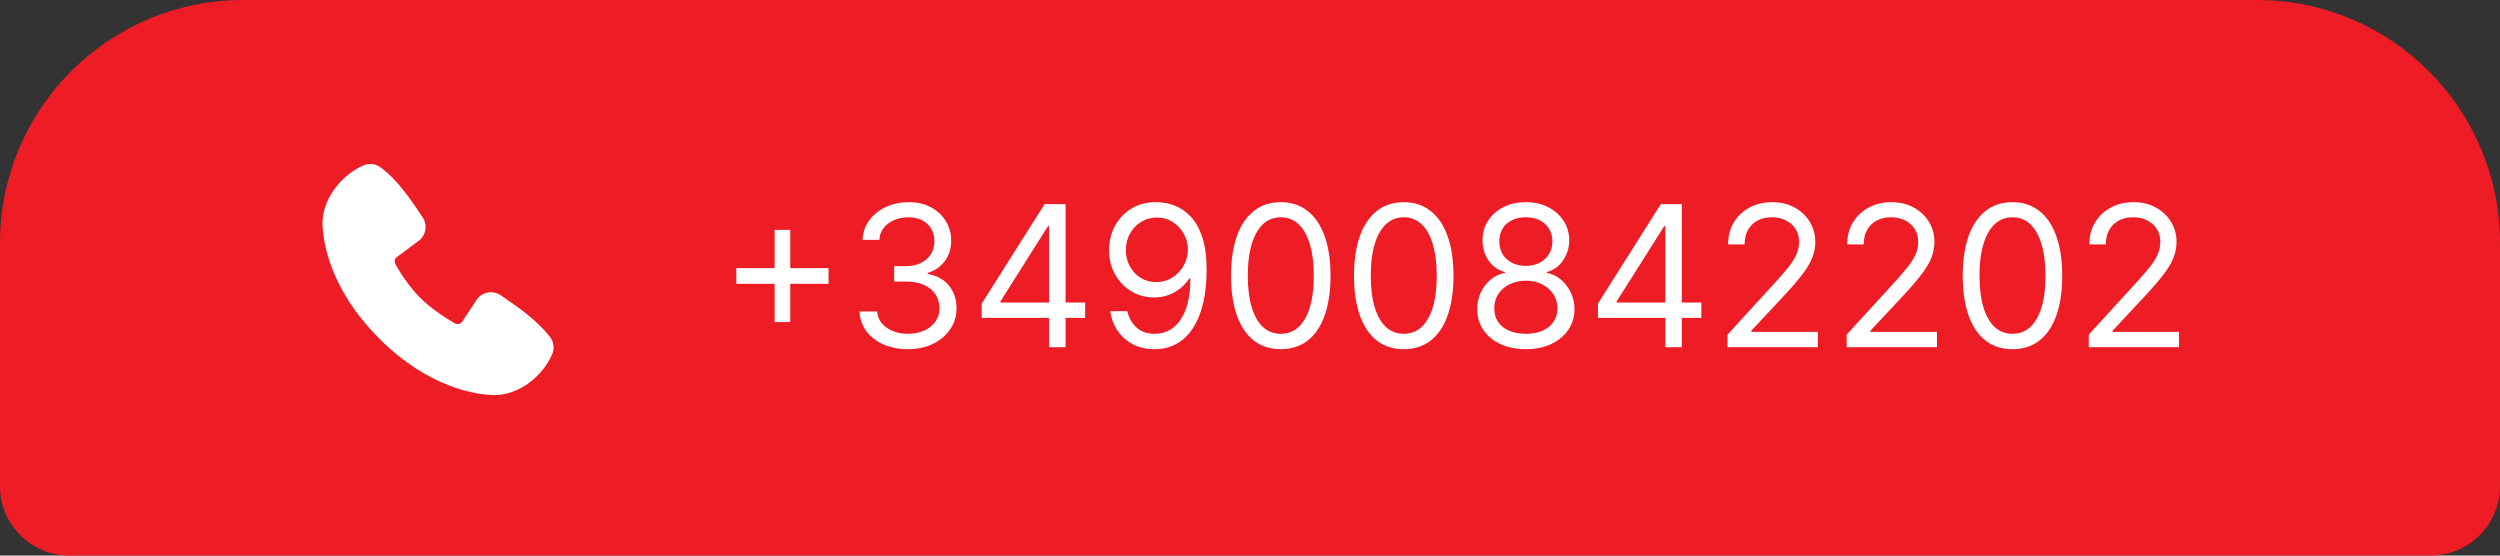 <?xml version="1.0" encoding="UTF-8"?>
<svg xmlns="http://www.w3.org/2000/svg" width="216" height="48" viewBox="0 0 216 48" fill="none">
  <rect x="0" y="0" width="216" height="48" fill="#333333" stroke="none"/>
  <path d="M0 21C0 9.402 9.402 0 21 0H195C206.598 0 216 9.402 216 21V42C216 45.314 213.314 48 210 48H6C2.686 48 0 45.314 0 42V21Z" fill="#EE1C25"></path>
  <path fill-rule="evenodd" clip-rule="evenodd" d="M42.552 34.133C41.112 34.081 37.031 33.517 32.757 29.244C28.484 24.97 27.921 20.89 27.867 19.448C27.787 17.253 29.469 15.12 31.412 14.287C31.646 14.185 31.902 14.147 32.156 14.175C32.409 14.203 32.651 14.296 32.857 14.445C34.457 15.611 35.561 17.375 36.509 18.762C36.718 19.067 36.807 19.438 36.76 19.804C36.712 20.171 36.532 20.507 36.253 20.748L34.302 22.198C34.208 22.265 34.141 22.366 34.115 22.479C34.089 22.592 34.105 22.711 34.16 22.814C34.602 23.616 35.388 24.812 36.288 25.712C37.188 26.613 38.441 27.451 39.3 27.942C39.408 28.003 39.535 28.02 39.654 27.99C39.774 27.96 39.878 27.885 39.944 27.78L41.214 25.848C41.447 25.537 41.792 25.329 42.175 25.268C42.558 25.206 42.951 25.295 43.27 25.515C44.677 26.489 46.319 27.575 47.521 29.113C47.683 29.321 47.785 29.569 47.819 29.83C47.852 30.091 47.814 30.357 47.71 30.599C46.873 32.551 44.755 34.215 42.552 34.133Z" fill="white"></path>
  <path d="M66.926 27.827V19.858H68.278V27.827H66.926ZM63.618 24.518V23.166H71.587V24.518H63.618ZM78.464 30.169C77.667 30.169 76.957 30.032 76.333 29.759C75.713 29.485 75.22 29.105 74.854 28.617C74.492 28.127 74.295 27.557 74.263 26.909H75.784C75.816 27.308 75.953 27.652 76.194 27.941C76.436 28.227 76.752 28.448 77.142 28.605C77.532 28.762 77.965 28.841 78.44 28.841C78.971 28.841 79.442 28.748 79.853 28.563C80.263 28.378 80.585 28.12 80.819 27.791C81.052 27.46 81.169 27.078 81.169 26.643C81.169 26.189 81.056 25.788 80.831 25.442C80.605 25.092 80.275 24.818 79.841 24.621C79.406 24.424 78.875 24.325 78.247 24.325H77.257V22.997H78.247C78.738 22.997 79.168 22.909 79.539 22.732C79.913 22.555 80.205 22.305 80.414 21.983C80.627 21.661 80.734 21.283 80.734 20.848C80.734 20.43 80.641 20.065 80.456 19.755C80.271 19.445 80.01 19.204 79.672 19.031C79.338 18.858 78.943 18.771 78.488 18.771C78.062 18.771 77.659 18.85 77.281 19.007C76.907 19.16 76.601 19.383 76.363 19.677C76.126 19.967 75.997 20.317 75.977 20.727H74.528C74.552 20.079 74.748 19.512 75.114 19.025C75.48 18.534 75.959 18.151 76.55 17.878C77.146 17.604 77.8 17.467 78.513 17.467C79.277 17.467 79.933 17.622 80.481 17.932C81.028 18.238 81.448 18.642 81.742 19.146C82.036 19.649 82.183 20.192 82.183 20.776C82.183 21.472 82 22.066 81.634 22.556C81.271 23.047 80.778 23.387 80.155 23.577V23.673C80.935 23.802 81.545 24.134 81.984 24.669C82.422 25.201 82.642 25.859 82.642 26.643C82.642 27.316 82.459 27.919 82.092 28.454C81.73 28.986 81.235 29.404 80.607 29.71C79.98 30.016 79.265 30.169 78.464 30.169ZM84.821 27.465V26.233L90.254 17.636H91.148V19.544H90.544L86.439 26.04V26.136H93.756V27.465H84.821ZM90.641 30V27.09V26.517V17.636H92.065V30H90.641ZM99.954 17.467C100.461 17.471 100.968 17.568 101.475 17.757C101.983 17.946 102.445 18.26 102.864 18.699C103.283 19.134 103.619 19.727 103.872 20.48C104.126 21.232 104.252 22.176 104.252 23.311C104.252 24.41 104.148 25.386 103.939 26.239C103.733 27.088 103.435 27.805 103.045 28.388C102.659 28.972 102.188 29.414 101.632 29.716C101.081 30.018 100.457 30.169 99.761 30.169C99.069 30.169 98.451 30.032 97.908 29.759C97.368 29.481 96.926 29.096 96.579 28.605C96.237 28.11 96.018 27.537 95.921 26.885H97.394C97.527 27.452 97.791 27.921 98.185 28.291C98.584 28.658 99.109 28.841 99.761 28.841C100.715 28.841 101.467 28.424 102.019 27.591C102.574 26.758 102.852 25.581 102.852 24.06H102.755C102.53 24.398 102.262 24.689 101.952 24.935C101.643 25.18 101.298 25.37 100.92 25.503C100.542 25.635 100.139 25.702 99.713 25.702C99.004 25.702 98.354 25.527 97.763 25.177C97.175 24.822 96.704 24.337 96.35 23.722C96 23.102 95.825 22.393 95.825 21.597C95.825 20.84 95.994 20.148 96.332 19.52C96.674 18.888 97.153 18.385 97.769 18.011C98.389 17.636 99.117 17.455 99.954 17.467ZM99.954 18.796C99.447 18.796 98.99 18.922 98.584 19.176C98.181 19.425 97.861 19.763 97.624 20.19C97.391 20.613 97.274 21.081 97.274 21.597C97.274 22.112 97.386 22.581 97.612 23.003C97.841 23.422 98.153 23.756 98.548 24.005C98.946 24.251 99.399 24.374 99.906 24.374C100.288 24.374 100.644 24.299 100.974 24.15C101.304 23.997 101.592 23.79 101.838 23.528C102.087 23.263 102.282 22.963 102.423 22.629C102.564 22.291 102.635 21.939 102.635 21.572C102.635 21.09 102.518 20.637 102.284 20.214C102.055 19.791 101.737 19.45 101.331 19.188C100.928 18.926 100.469 18.796 99.954 18.796ZM110.659 30.169C109.75 30.169 108.975 29.922 108.335 29.427C107.695 28.927 107.206 28.205 106.868 27.259C106.53 26.309 106.361 25.162 106.361 23.818C106.361 22.482 106.53 21.341 106.868 20.395C107.21 19.445 107.701 18.721 108.341 18.222C108.985 17.719 109.758 17.467 110.659 17.467C111.561 17.467 112.331 17.719 112.971 18.222C113.615 18.721 114.106 19.445 114.444 20.395C114.786 21.341 114.957 22.482 114.957 23.818C114.957 25.162 114.788 26.309 114.45 27.259C114.112 28.205 113.623 28.927 112.983 29.427C112.343 29.922 111.569 30.169 110.659 30.169ZM110.659 28.841C111.561 28.841 112.261 28.406 112.76 27.537C113.259 26.668 113.509 25.428 113.509 23.818C113.509 22.748 113.394 21.836 113.165 21.084C112.939 20.331 112.613 19.757 112.187 19.363C111.764 18.968 111.255 18.771 110.659 18.771C109.766 18.771 109.067 19.212 108.564 20.093C108.061 20.971 107.81 22.212 107.81 23.818C107.81 24.889 107.922 25.798 108.148 26.547C108.373 27.296 108.697 27.865 109.12 28.255C109.546 28.646 110.06 28.841 110.659 28.841ZM121.284 30.169C120.375 30.169 119.6 29.922 118.96 29.427C118.32 28.927 117.831 28.205 117.493 27.259C117.155 26.309 116.986 25.162 116.986 23.818C116.986 22.482 117.155 21.341 117.493 20.395C117.835 19.445 118.326 18.721 118.966 18.222C119.61 17.719 120.383 17.467 121.284 17.467C122.186 17.467 122.956 17.719 123.596 18.222C124.24 18.721 124.731 19.445 125.069 20.395C125.411 21.341 125.582 22.482 125.582 23.818C125.582 25.162 125.413 26.309 125.075 27.259C124.737 28.205 124.248 28.927 123.608 29.427C122.968 29.922 122.194 30.169 121.284 30.169ZM121.284 28.841C122.186 28.841 122.886 28.406 123.385 27.537C123.884 26.668 124.134 25.428 124.134 23.818C124.134 22.748 124.019 21.836 123.79 21.084C123.564 20.331 123.238 19.757 122.812 19.363C122.389 18.968 121.88 18.771 121.284 18.771C120.391 18.771 119.692 19.212 119.189 20.093C118.686 20.971 118.435 22.212 118.435 23.818C118.435 24.889 118.547 25.798 118.773 26.547C118.998 27.296 119.322 27.865 119.745 28.255C120.171 28.646 120.685 28.841 121.284 28.841ZM131.837 30.169C131.008 30.169 130.275 30.022 129.639 29.728C129.007 29.43 128.514 29.022 128.16 28.503C127.806 27.98 127.631 27.384 127.635 26.716C127.631 26.193 127.734 25.71 127.943 25.267C128.152 24.82 128.438 24.448 128.8 24.15C129.166 23.848 129.575 23.657 130.026 23.577V23.504C129.434 23.351 128.963 23.019 128.613 22.508C128.263 21.993 128.09 21.407 128.094 20.751C128.09 20.124 128.249 19.562 128.571 19.067C128.893 18.572 129.335 18.182 129.899 17.896C130.466 17.61 131.112 17.467 131.837 17.467C132.553 17.467 133.193 17.61 133.756 17.896C134.32 18.182 134.763 18.572 135.085 19.067C135.411 19.562 135.576 20.124 135.58 20.751C135.576 21.407 135.397 21.993 135.042 22.508C134.692 23.019 134.227 23.351 133.648 23.504V23.577C134.095 23.657 134.497 23.848 134.855 24.15C135.213 24.448 135.499 24.82 135.712 25.267C135.926 25.71 136.034 26.193 136.038 26.716C136.034 27.384 135.853 27.98 135.495 28.503C135.141 29.022 134.648 29.43 134.016 29.728C133.388 30.022 132.662 30.169 131.837 30.169ZM131.837 28.841C132.396 28.841 132.879 28.75 133.286 28.569C133.692 28.388 134.006 28.133 134.227 27.803C134.449 27.473 134.561 27.086 134.565 26.643C134.561 26.177 134.441 25.764 134.203 25.406C133.966 25.048 133.642 24.766 133.231 24.561C132.825 24.355 132.36 24.253 131.837 24.253C131.31 24.253 130.839 24.355 130.424 24.561C130.014 24.766 129.69 25.048 129.452 25.406C129.219 25.764 129.104 26.177 129.108 26.643C129.104 27.086 129.211 27.473 129.428 27.803C129.649 28.133 129.965 28.388 130.376 28.569C130.786 28.75 131.273 28.841 131.837 28.841ZM131.837 22.973C132.279 22.973 132.672 22.884 133.014 22.707C133.36 22.53 133.632 22.283 133.829 21.965C134.026 21.647 134.127 21.275 134.131 20.848C134.127 20.43 134.028 20.065 133.835 19.755C133.642 19.441 133.374 19.2 133.032 19.031C132.69 18.858 132.292 18.771 131.837 18.771C131.374 18.771 130.969 18.858 130.623 19.031C130.277 19.2 130.01 19.441 129.82 19.755C129.631 20.065 129.539 20.43 129.543 20.848C129.539 21.275 129.633 21.647 129.826 21.965C130.024 22.283 130.295 22.53 130.641 22.707C130.988 22.884 131.386 22.973 131.837 22.973ZM138.062 27.465V26.233L143.496 17.636H144.389V19.544H143.785L139.68 26.04V26.136H146.997V27.465H138.062ZM143.882 30V27.09V26.517V17.636H145.307V30H143.882ZM149.259 30V28.913L153.34 24.446C153.819 23.923 154.214 23.468 154.524 23.082C154.833 22.691 155.063 22.325 155.212 21.983C155.365 21.637 155.441 21.275 155.441 20.896C155.441 20.462 155.337 20.085 155.127 19.767C154.922 19.45 154.64 19.204 154.282 19.031C153.924 18.858 153.521 18.771 153.075 18.771C152.6 18.771 152.185 18.87 151.831 19.067C151.481 19.26 151.209 19.532 151.016 19.882C150.827 20.232 150.732 20.643 150.732 21.114H149.308C149.308 20.389 149.475 19.753 149.809 19.206C150.143 18.659 150.598 18.232 151.173 17.926C151.753 17.62 152.403 17.467 153.123 17.467C153.847 17.467 154.489 17.62 155.049 17.926C155.608 18.232 156.047 18.645 156.365 19.164C156.683 19.683 156.842 20.26 156.842 20.896C156.842 21.351 156.759 21.796 156.594 22.23C156.433 22.661 156.151 23.142 155.749 23.673C155.351 24.201 154.797 24.845 154.089 25.605L151.312 28.575V28.672H157.059V30H149.259ZM159.552 30V28.913L163.633 24.446C164.112 23.923 164.507 23.468 164.816 23.082C165.126 22.691 165.356 22.325 165.505 21.983C165.658 21.637 165.734 21.275 165.734 20.896C165.734 20.462 165.629 20.085 165.42 19.767C165.215 19.45 164.933 19.204 164.575 19.031C164.217 18.858 163.814 18.771 163.368 18.771C162.893 18.771 162.478 18.87 162.124 19.067C161.774 19.26 161.502 19.532 161.309 19.882C161.12 20.232 161.025 20.643 161.025 21.114H159.601C159.601 20.389 159.768 19.753 160.102 19.206C160.436 18.659 160.89 18.232 161.466 17.926C162.046 17.62 162.696 17.467 163.416 17.467C164.14 17.467 164.782 17.62 165.342 17.926C165.901 18.232 166.34 18.645 166.658 19.164C166.976 19.683 167.135 20.26 167.135 20.896C167.135 21.351 167.052 21.796 166.887 22.23C166.726 22.661 166.444 23.142 166.042 23.673C165.644 24.201 165.09 24.845 164.382 25.605L161.605 28.575V28.672H167.352V30H159.552ZM173.878 30.169C172.968 30.169 172.194 29.922 171.554 29.427C170.914 28.927 170.425 28.205 170.087 27.259C169.749 26.309 169.58 25.162 169.58 23.818C169.58 22.482 169.749 21.341 170.087 20.395C170.429 19.445 170.92 18.721 171.56 18.222C172.204 17.719 172.976 17.467 173.878 17.467C174.779 17.467 175.55 17.719 176.19 18.222C176.834 18.721 177.325 19.445 177.663 20.395C178.005 21.341 178.176 22.482 178.176 23.818C178.176 25.162 178.007 26.309 177.669 27.259C177.331 28.205 176.842 28.927 176.202 29.427C175.562 29.922 174.787 30.169 173.878 30.169ZM173.878 28.841C174.779 28.841 175.48 28.406 175.979 27.537C176.478 26.668 176.727 25.428 176.727 23.818C176.727 22.748 176.613 21.836 176.383 21.084C176.158 20.331 175.832 19.757 175.405 19.363C174.983 18.968 174.474 18.771 173.878 18.771C172.984 18.771 172.286 19.212 171.783 20.093C171.28 20.971 171.028 22.212 171.028 23.818C171.028 24.889 171.141 25.798 171.367 26.547C171.592 27.296 171.916 27.865 172.339 28.255C172.765 28.646 173.278 28.841 173.878 28.841ZM180.47 30V28.913L184.551 24.446C185.03 23.923 185.425 23.468 185.734 23.082C186.044 22.691 186.274 22.325 186.423 21.983C186.576 21.637 186.652 21.275 186.652 20.896C186.652 20.462 186.547 20.085 186.338 19.767C186.133 19.45 185.851 19.204 185.493 19.031C185.135 18.858 184.732 18.771 184.286 18.771C183.811 18.771 183.396 18.87 183.042 19.067C182.692 19.26 182.42 19.532 182.227 19.882C182.038 20.232 181.943 20.643 181.943 21.114H180.519C180.519 20.389 180.686 19.753 181.02 19.206C181.354 18.659 181.808 18.232 182.384 17.926C182.964 17.62 183.613 17.467 184.334 17.467C185.058 17.467 185.7 17.62 186.26 17.926C186.819 18.232 187.258 18.645 187.576 19.164C187.894 19.683 188.053 20.26 188.053 20.896C188.053 21.351 187.97 21.796 187.805 22.23C187.644 22.661 187.362 23.142 186.96 23.673C186.562 24.201 186.008 24.845 185.3 25.605L182.523 28.575V28.672H188.27V30H180.47Z" fill="white"></path>
</svg>
